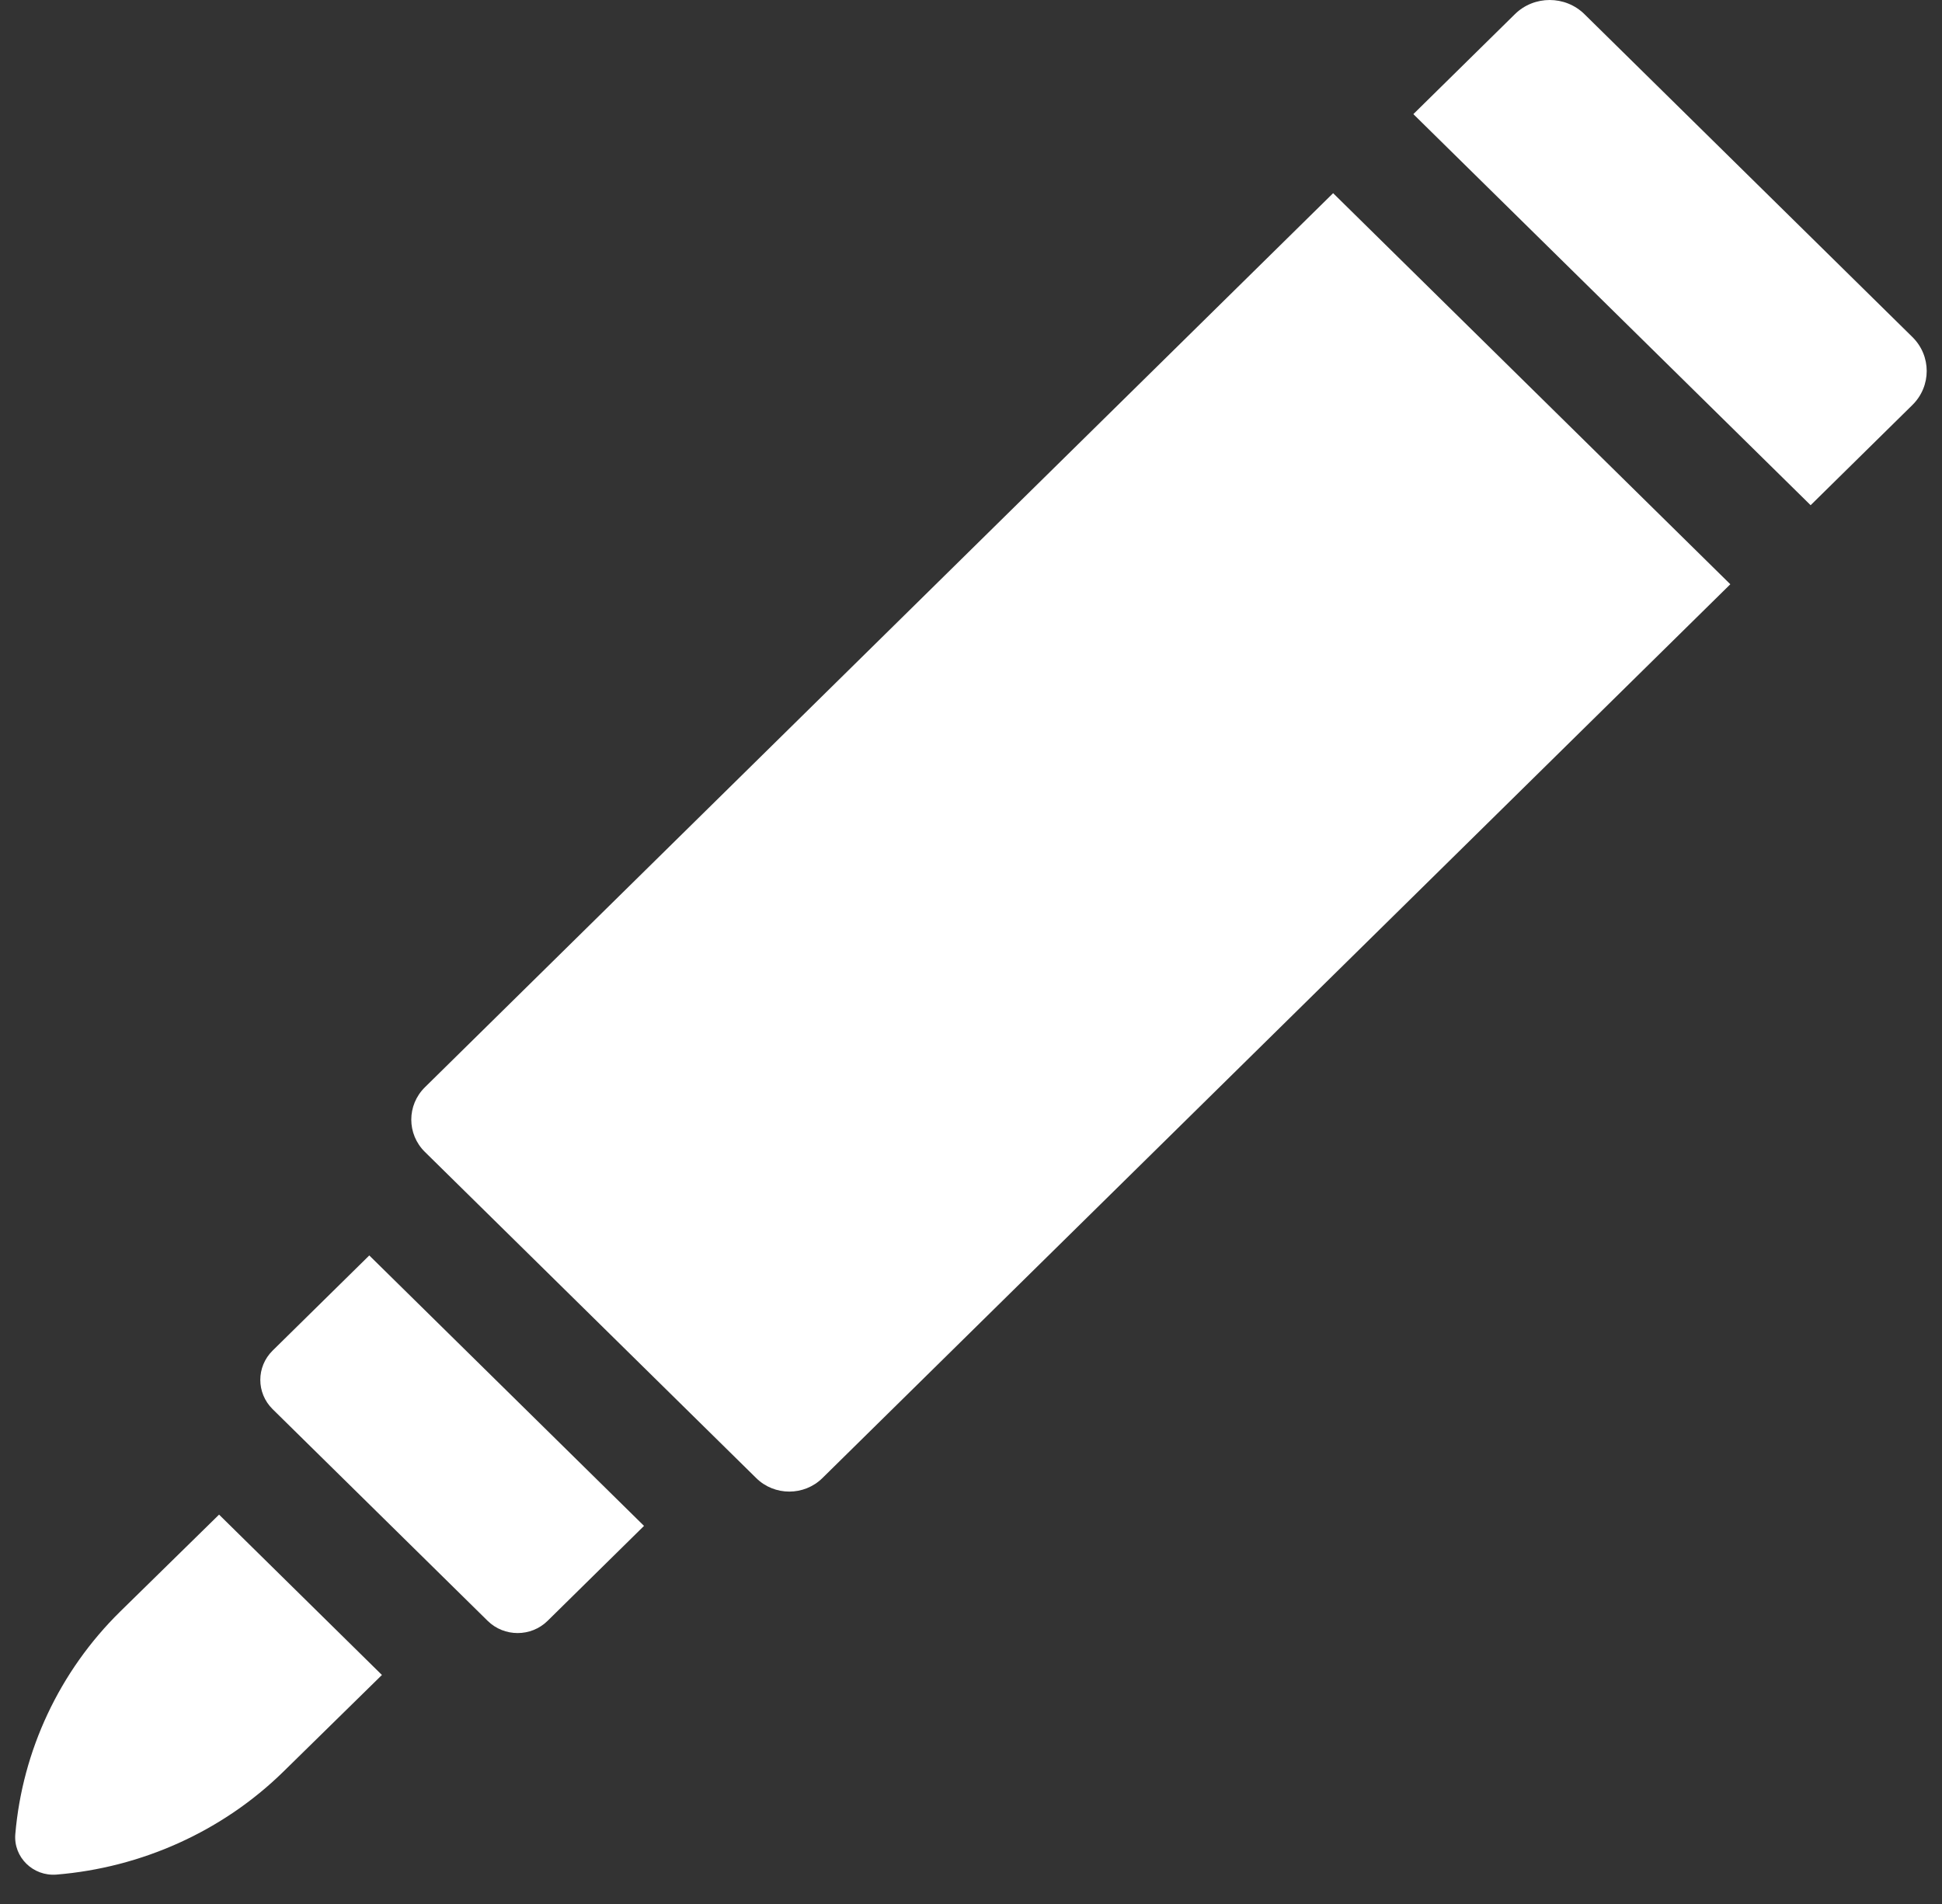 <svg width="51" height="50" viewBox="0 0 51 50" fill="none" xmlns="http://www.w3.org/2000/svg">
<rect x="0" y="0" width="51" height="50" fill="#333333" stroke="none"/>
<path d="M16.913 40.071L9.698 32.969L7.16 35.467C6.728 35.893 6.728 36.58 7.16 37.006L12.807 42.565C13.241 42.992 13.947 42.992 14.38 42.565L16.913 40.071Z" fill="white"/>
<path d="M10.03 43.986L5.753 39.775L3.16 42.317C1.553 43.895 0.588 45.982 0.402 48.166C0.351 48.771 0.867 49.278 1.484 49.228C3.709 49.046 5.838 48.098 7.445 46.522L10.03 43.986Z" fill="white"/>
<path d="M50.222 8.85L41.61 0.372C41.106 -0.124 40.287 -0.124 39.784 0.372L37.117 2.997L47.55 13.267L50.222 10.636C50.724 10.142 50.724 9.343 50.222 8.85Z" fill="white"/>
<path d="M45.441 15.343L35.01 5.073L11.158 28.553C10.682 29.022 10.682 29.782 11.158 30.25L19.861 38.817C20.339 39.288 21.117 39.288 21.596 38.817L45.441 15.343Z" fill="white"/>
</svg>
